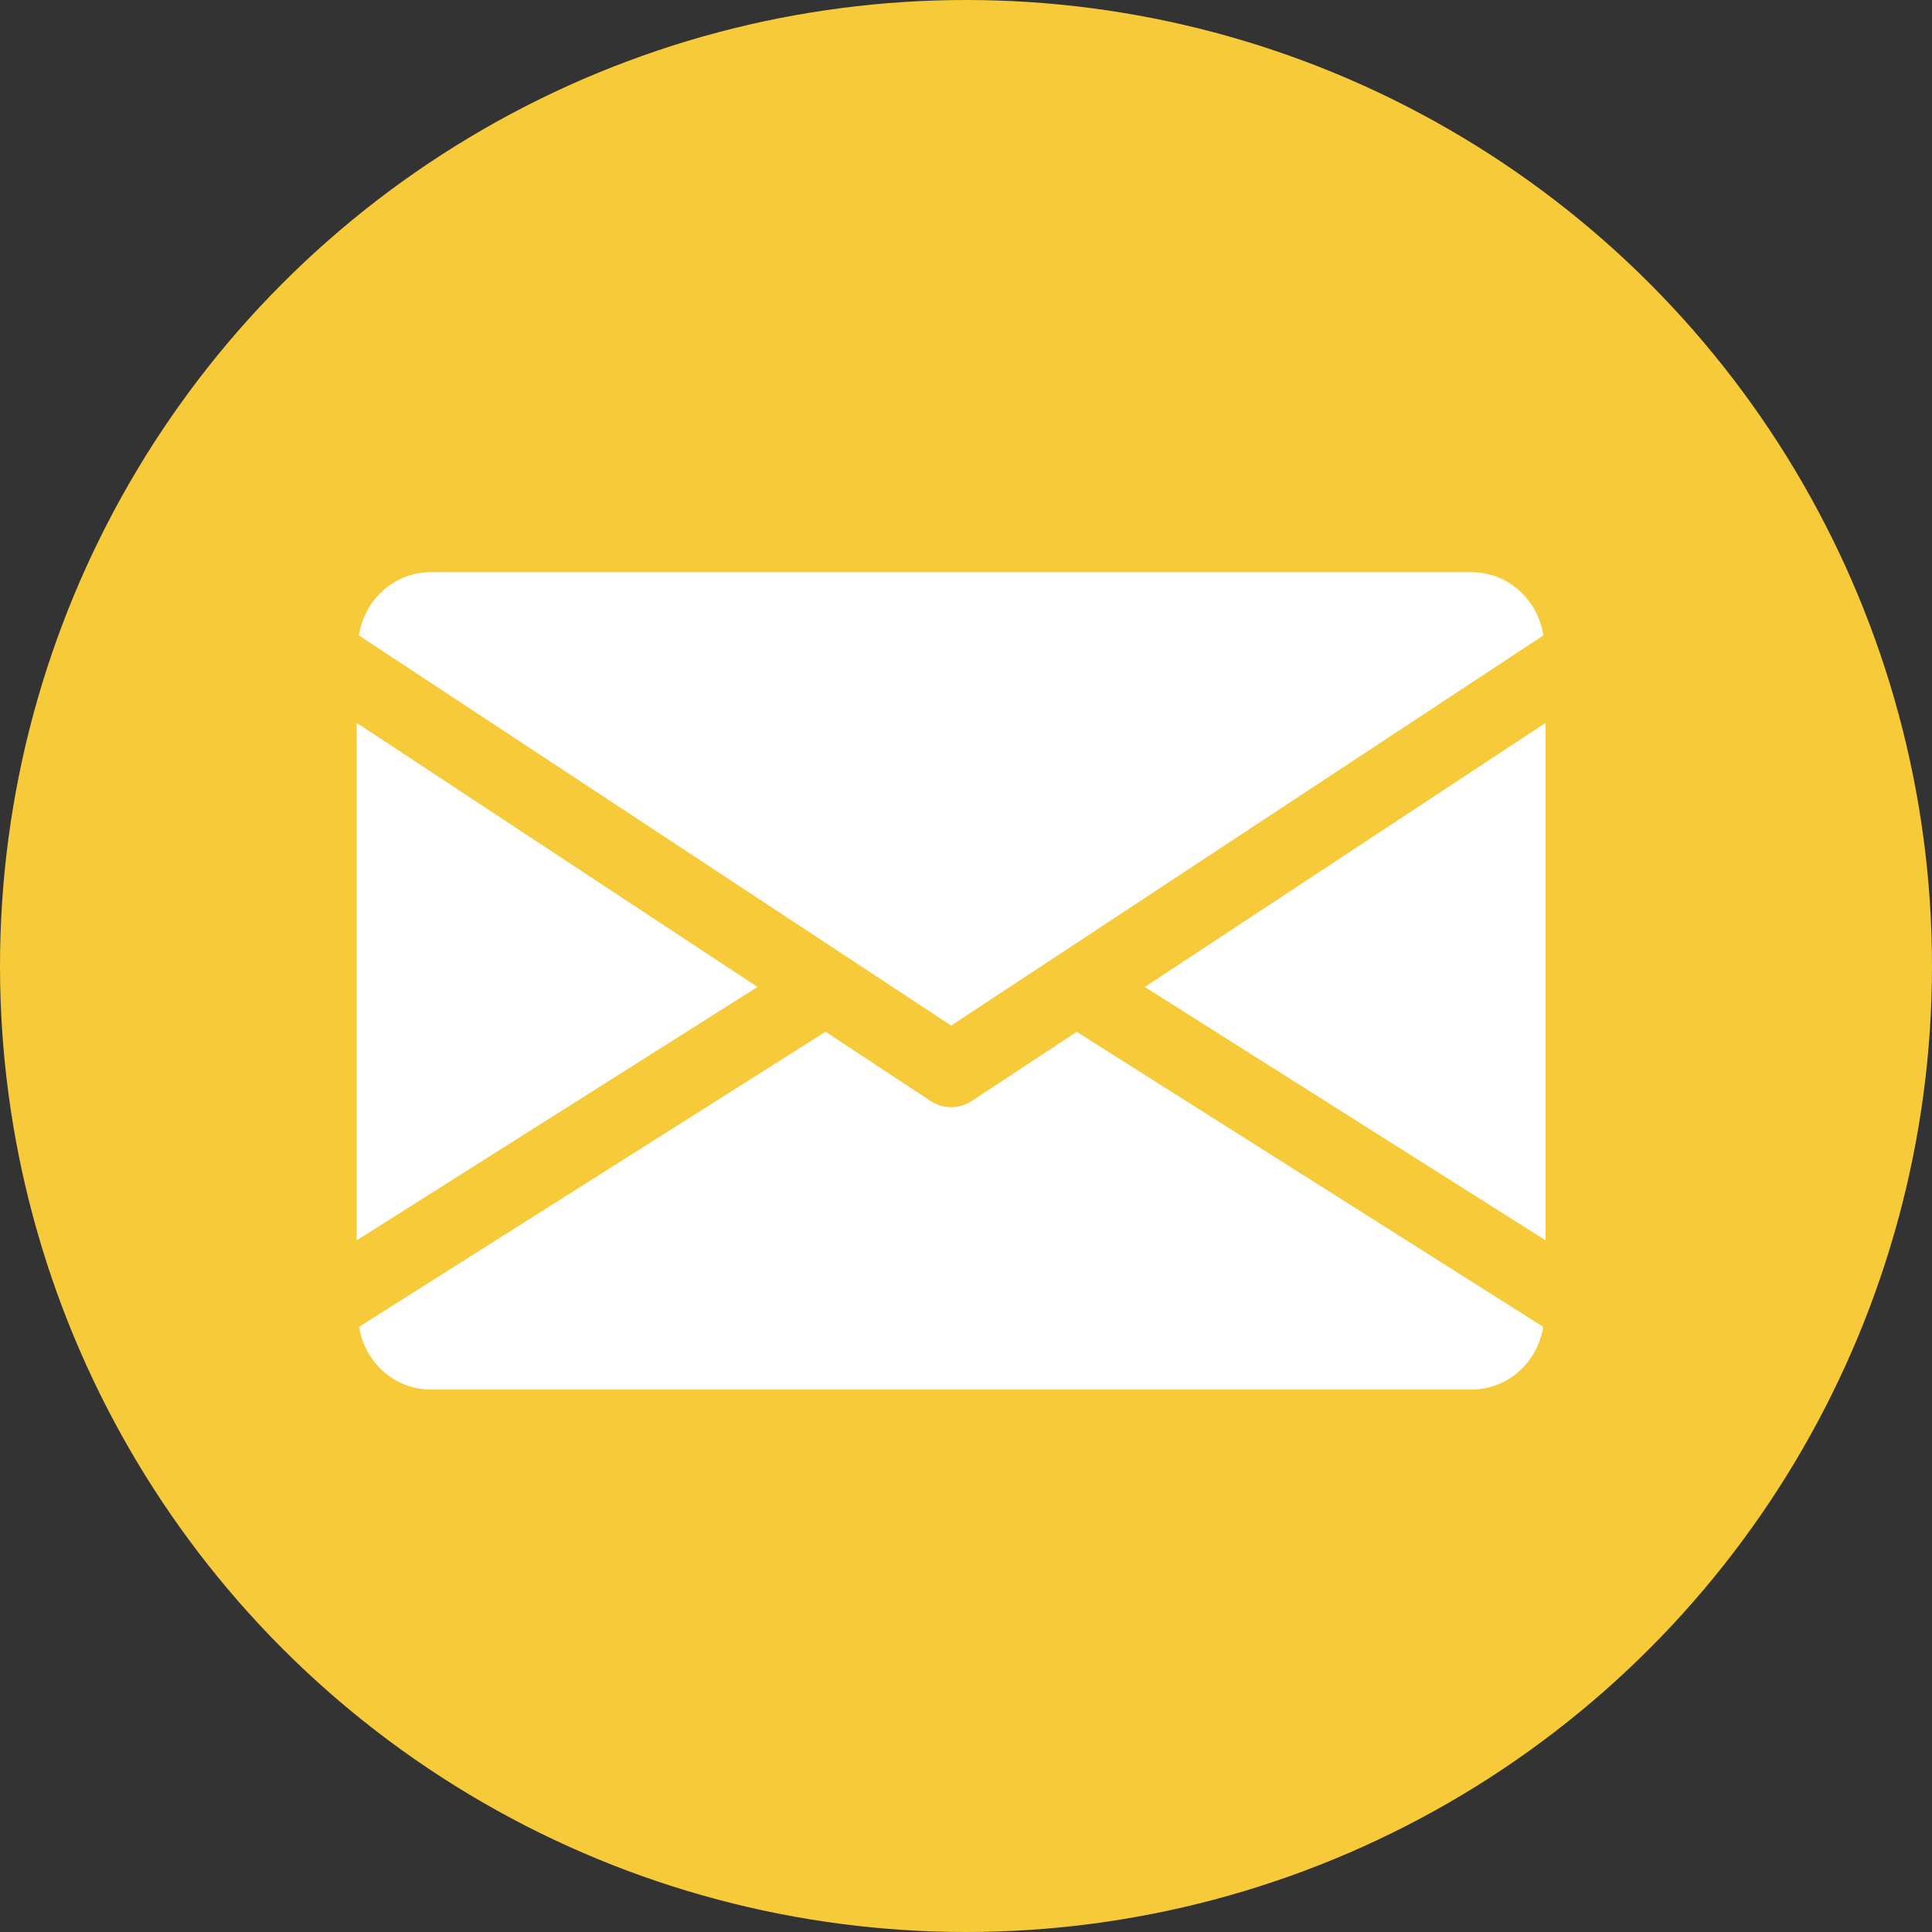 <svg width="65" height="65" viewBox="0 0 65 65" fill="none" xmlns="http://www.w3.org/2000/svg">
<rect x="0" y="0" width="65" height="65" fill="#333333" stroke="none"/>
<circle cx="32.5" cy="32.5" r="32.5" fill="#F7CA39"/>
<path d="M38.515 33.205L52 41.73V24.32L38.515 33.205Z" fill="white"/>
<path d="M12 24.32V41.73L25.485 33.205L12 24.32Z" fill="white"/>
<path d="M49.5 19.25H14.5C13.253 19.25 12.263 20.18 12.075 21.378L32 34.505L51.925 21.378C51.738 20.18 50.748 19.25 49.5 19.25Z" fill="white"/>
<path d="M36.225 34.715L32.688 37.045C32.478 37.182 32.24 37.25 32 37.25C31.76 37.25 31.523 37.182 31.313 37.045L27.775 34.712L12.08 44.64C12.273 45.827 13.258 46.75 14.5 46.75H49.5C50.743 46.75 51.728 45.827 51.92 44.64L36.225 34.715Z" fill="white"/>
</svg>
